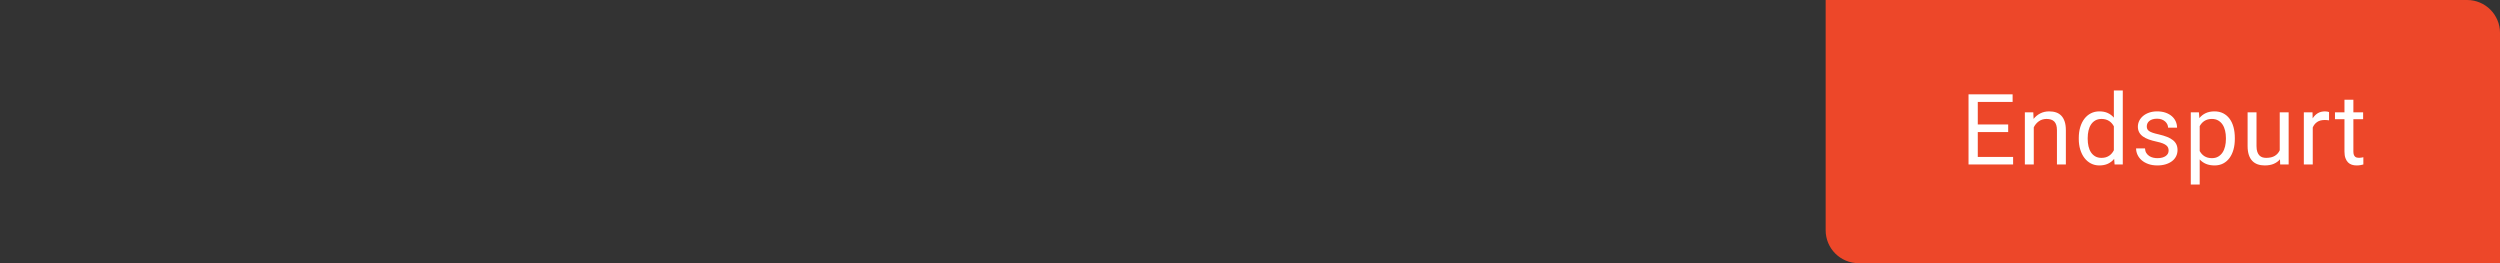<?xml version="1.0" encoding="UTF-8"?>
<svg width="304px" height="32px" viewBox="0 0 304 32" version="1.1" xmlns="http://www.w3.org/2000/svg" xmlns:xlink="http://www.w3.org/1999/xlink">
    <rect x="0" y="0" width="304" height="32" fill="#333333" stroke="none"/>
    <!-- Generator: Sketch 52.6 (67491) - http://www.bohemiancoding.com/sketch -->
    <title>funding-flag-endspurt</title>
    <desc>Created with Sketch.</desc>
    <g id="funding-flag-endspurt" stroke="none" stroke-width="1" fill="none" fill-rule="evenodd">
        <g id="Endspurt" transform="translate(222, 0)">
            <path d="M0,0 L78,0 C80.209,-4.05812251e-16 82,1.791 82,4 L82,32 L4,32 C1.791,32 2.705415e-16,30.209 0,28 L0,0 Z" id="Rectangle" fill="#ED4729"></path>
            <path d="M22.195,16.057 L18.498,16.057 L18.498,19.08 L22.793,19.08 L22.793,20 L17.373,20 L17.373,11.469 L22.734,11.469 L22.734,12.395 L18.498,12.395 L18.498,15.137 L22.195,15.137 L22.195,16.057 Z M25.248,13.66 L25.284,14.457 C25.51,14.172 25.784,13.948 26.104,13.786 C26.424,13.624 26.784,13.543 27.182,13.543 C27.491,13.543 27.77,13.585 28.02,13.669 C28.27,13.753 28.483,13.888 28.659,14.073 C28.834,14.259 28.97,14.497 29.066,14.788 C29.162,15.079 29.209,15.432 29.209,15.846 L29.209,20 L28.125,20 L28.125,15.834 C28.125,15.588 28.098,15.378 28.043,15.204 C27.989,15.03 27.908,14.889 27.8,14.779 C27.693,14.67 27.56,14.59 27.402,14.539 C27.244,14.488 27.061,14.463 26.854,14.463 C26.502,14.463 26.194,14.557 25.928,14.744 C25.662,14.932 25.455,15.178 25.307,15.482 L25.307,20 L24.223,20 L24.223,13.66 L25.248,13.66 Z M30.78,16.777 C30.78,16.293 30.84,15.853 30.959,15.456 C31.078,15.06 31.247,14.72 31.466,14.437 C31.685,14.153 31.947,13.934 32.254,13.777 C32.561,13.621 32.904,13.543 33.282,13.543 C33.669,13.543 34.007,13.608 34.296,13.739 C34.585,13.87 34.835,14.059 35.046,14.305 L35.046,11 L36.13,11 L36.13,20 L35.134,20 L35.081,19.32 C34.87,19.578 34.616,19.775 34.32,19.912 C34.023,20.049 33.673,20.117 33.271,20.117 C32.9,20.117 32.561,20.037 32.254,19.877 C31.947,19.717 31.685,19.493 31.466,19.206 C31.247,18.919 31.078,18.579 30.959,18.187 C30.84,17.794 30.78,17.365 30.78,16.9 L30.78,16.777 Z M31.864,16.9 C31.864,17.217 31.897,17.515 31.961,17.794 C32.026,18.073 32.126,18.316 32.263,18.523 C32.4,18.73 32.573,18.895 32.784,19.016 C32.995,19.137 33.247,19.197 33.54,19.197 C33.732,19.197 33.904,19.175 34.056,19.13 C34.208,19.085 34.346,19.021 34.469,18.939 C34.592,18.857 34.701,18.76 34.797,18.646 C34.893,18.533 34.976,18.408 35.046,18.271 L35.046,15.359 C34.976,15.23 34.894,15.111 34.8,15.002 C34.706,14.893 34.598,14.798 34.475,14.718 C34.352,14.638 34.214,14.575 34.062,14.53 C33.909,14.485 33.739,14.463 33.552,14.463 C33.255,14.463 33,14.524 32.787,14.647 C32.574,14.771 32.4,14.937 32.263,15.148 C32.126,15.359 32.026,15.604 31.961,15.884 C31.897,16.163 31.864,16.461 31.864,16.777 L31.864,16.9 Z M41.703,18.318 C41.703,18.201 41.686,18.091 41.65,17.987 C41.615,17.884 41.546,17.786 41.442,17.694 C41.339,17.603 41.191,17.518 41,17.439 C40.809,17.361 40.557,17.289 40.244,17.223 C39.893,17.148 39.576,17.061 39.295,16.959 C39.014,16.857 38.774,16.735 38.577,16.593 C38.38,16.45 38.229,16.281 38.123,16.086 C38.018,15.891 37.965,15.662 37.965,15.4 C37.965,15.15 38.021,14.913 38.132,14.688 C38.243,14.464 38.4,14.267 38.604,14.097 C38.807,13.927 39.053,13.792 39.342,13.692 C39.631,13.593 39.953,13.543 40.309,13.543 C40.688,13.543 41.026,13.595 41.325,13.698 C41.624,13.802 41.878,13.943 42.087,14.123 C42.296,14.303 42.455,14.513 42.564,14.753 C42.674,14.993 42.729,15.25 42.729,15.523 L41.639,15.523 C41.639,15.395 41.609,15.265 41.551,15.134 C41.492,15.003 41.406,14.886 41.293,14.782 C41.18,14.679 41.041,14.595 40.877,14.53 C40.713,14.466 40.523,14.434 40.309,14.434 C40.082,14.434 39.89,14.46 39.731,14.513 C39.573,14.565 39.443,14.636 39.342,14.724 C39.24,14.812 39.166,14.911 39.119,15.022 C39.072,15.134 39.049,15.248 39.049,15.365 C39.049,15.482 39.068,15.588 39.107,15.682 C39.146,15.775 39.221,15.86 39.33,15.937 C39.439,16.013 39.589,16.083 39.778,16.147 C39.968,16.212 40.213,16.277 40.514,16.344 C40.9,16.434 41.236,16.535 41.521,16.648 C41.807,16.762 42.043,16.894 42.23,17.044 C42.418,17.194 42.558,17.367 42.649,17.562 C42.741,17.758 42.787,17.984 42.787,18.242 C42.787,18.52 42.729,18.773 42.614,19.004 C42.499,19.234 42.334,19.432 42.119,19.596 C41.904,19.76 41.646,19.888 41.346,19.979 C41.045,20.071 40.711,20.117 40.344,20.117 C39.922,20.117 39.55,20.059 39.228,19.941 C38.905,19.824 38.635,19.669 38.416,19.476 C38.197,19.282 38.031,19.062 37.918,18.813 C37.805,18.565 37.748,18.311 37.748,18.049 L38.832,18.049 C38.844,18.271 38.897,18.458 38.993,18.608 C39.089,18.759 39.209,18.881 39.354,18.975 C39.498,19.068 39.656,19.135 39.828,19.174 C40,19.213 40.172,19.232 40.344,19.232 C40.566,19.232 40.762,19.209 40.93,19.162 C41.098,19.115 41.239,19.051 41.354,18.969 C41.47,18.887 41.557,18.79 41.615,18.679 C41.674,18.567 41.703,18.447 41.703,18.318 Z M49.755,16.9 C49.755,17.365 49.7,17.794 49.591,18.187 C49.481,18.579 49.322,18.919 49.113,19.206 C48.904,19.493 48.647,19.717 48.343,19.877 C48.038,20.037 47.69,20.117 47.3,20.117 C46.901,20.117 46.553,20.055 46.254,19.93 C45.955,19.805 45.698,19.623 45.483,19.385 L45.483,22.438 L44.399,22.438 L44.399,13.66 L45.389,13.66 L45.442,14.363 C45.657,14.098 45.917,13.895 46.221,13.754 C46.526,13.613 46.88,13.543 47.282,13.543 C47.68,13.543 48.033,13.621 48.34,13.777 C48.646,13.934 48.905,14.153 49.116,14.437 C49.327,14.72 49.486,15.06 49.594,15.456 C49.701,15.853 49.755,16.293 49.755,16.777 L49.755,16.9 Z M48.671,16.777 C48.671,16.461 48.638,16.163 48.571,15.884 C48.505,15.604 48.401,15.359 48.261,15.148 C48.12,14.937 47.942,14.771 47.727,14.647 C47.512,14.524 47.257,14.463 46.96,14.463 C46.776,14.463 46.609,14.484 46.459,14.527 C46.308,14.57 46.173,14.631 46.052,14.709 C45.93,14.787 45.823,14.88 45.729,14.987 C45.636,15.095 45.554,15.211 45.483,15.336 L45.483,18.365 C45.554,18.49 45.636,18.606 45.729,18.714 C45.823,18.821 45.93,18.913 46.052,18.989 C46.173,19.065 46.309,19.125 46.462,19.168 C46.614,19.211 46.784,19.232 46.971,19.232 C47.264,19.232 47.517,19.17 47.73,19.045 C47.943,18.92 48.12,18.752 48.261,18.541 C48.401,18.33 48.505,18.083 48.571,17.8 C48.638,17.517 48.671,17.217 48.671,16.9 L48.671,16.777 Z M55.246,19.373 C55.046,19.607 54.795,19.79 54.49,19.921 C54.185,20.052 53.818,20.117 53.388,20.117 C53.076,20.117 52.793,20.073 52.539,19.985 C52.285,19.897 52.066,19.759 51.882,19.569 C51.699,19.38 51.557,19.136 51.458,18.837 C51.358,18.538 51.308,18.178 51.308,17.756 L51.308,13.66 L52.392,13.66 L52.392,17.768 C52.392,18.053 52.425,18.288 52.492,18.474 C52.558,18.659 52.646,18.806 52.755,18.913 C52.865,19.021 52.99,19.095 53.13,19.136 C53.271,19.177 53.416,19.197 53.564,19.197 C54.005,19.197 54.36,19.113 54.628,18.945 C54.895,18.777 55.091,18.553 55.216,18.271 L55.216,13.66 L56.3,13.66 L56.3,20 L55.269,20 L55.246,19.373 Z M61.211,14.633 C61.118,14.617 61.031,14.606 60.951,14.601 C60.871,14.595 60.78,14.592 60.678,14.592 C60.303,14.592 59.997,14.674 59.761,14.838 C59.525,15.002 59.348,15.223 59.231,15.5 L59.231,20 L58.147,20 L58.147,13.66 L59.202,13.66 L59.219,14.393 C59.383,14.131 59.588,13.924 59.834,13.771 C60.08,13.619 60.379,13.543 60.731,13.543 C60.809,13.543 60.899,13.552 61,13.569 C61.102,13.587 61.172,13.605 61.211,13.625 L61.211,14.633 Z M64.171,12.125 L64.171,13.66 L65.355,13.66 L65.355,14.498 L64.171,14.498 L64.171,18.43 C64.171,18.594 64.191,18.726 64.23,18.825 C64.269,18.925 64.321,19.002 64.385,19.057 C64.449,19.111 64.524,19.147 64.608,19.165 C64.692,19.183 64.779,19.191 64.868,19.191 C64.958,19.191 65.053,19.183 65.153,19.165 C65.252,19.147 65.329,19.133 65.384,19.121 L65.384,20 C65.298,20.023 65.187,20.049 65.05,20.076 C64.913,20.104 64.747,20.117 64.552,20.117 C64.353,20.117 64.164,20.089 63.987,20.032 C63.809,19.976 63.654,19.881 63.521,19.748 C63.388,19.615 63.282,19.44 63.204,19.224 C63.126,19.007 63.087,18.74 63.087,18.424 L63.087,14.498 L61.933,14.498 L61.933,13.66 L63.087,13.66 L63.087,12.125 L64.171,12.125 Z" fill="#FFFFFF"></path>
        </g>
    </g>
</svg>